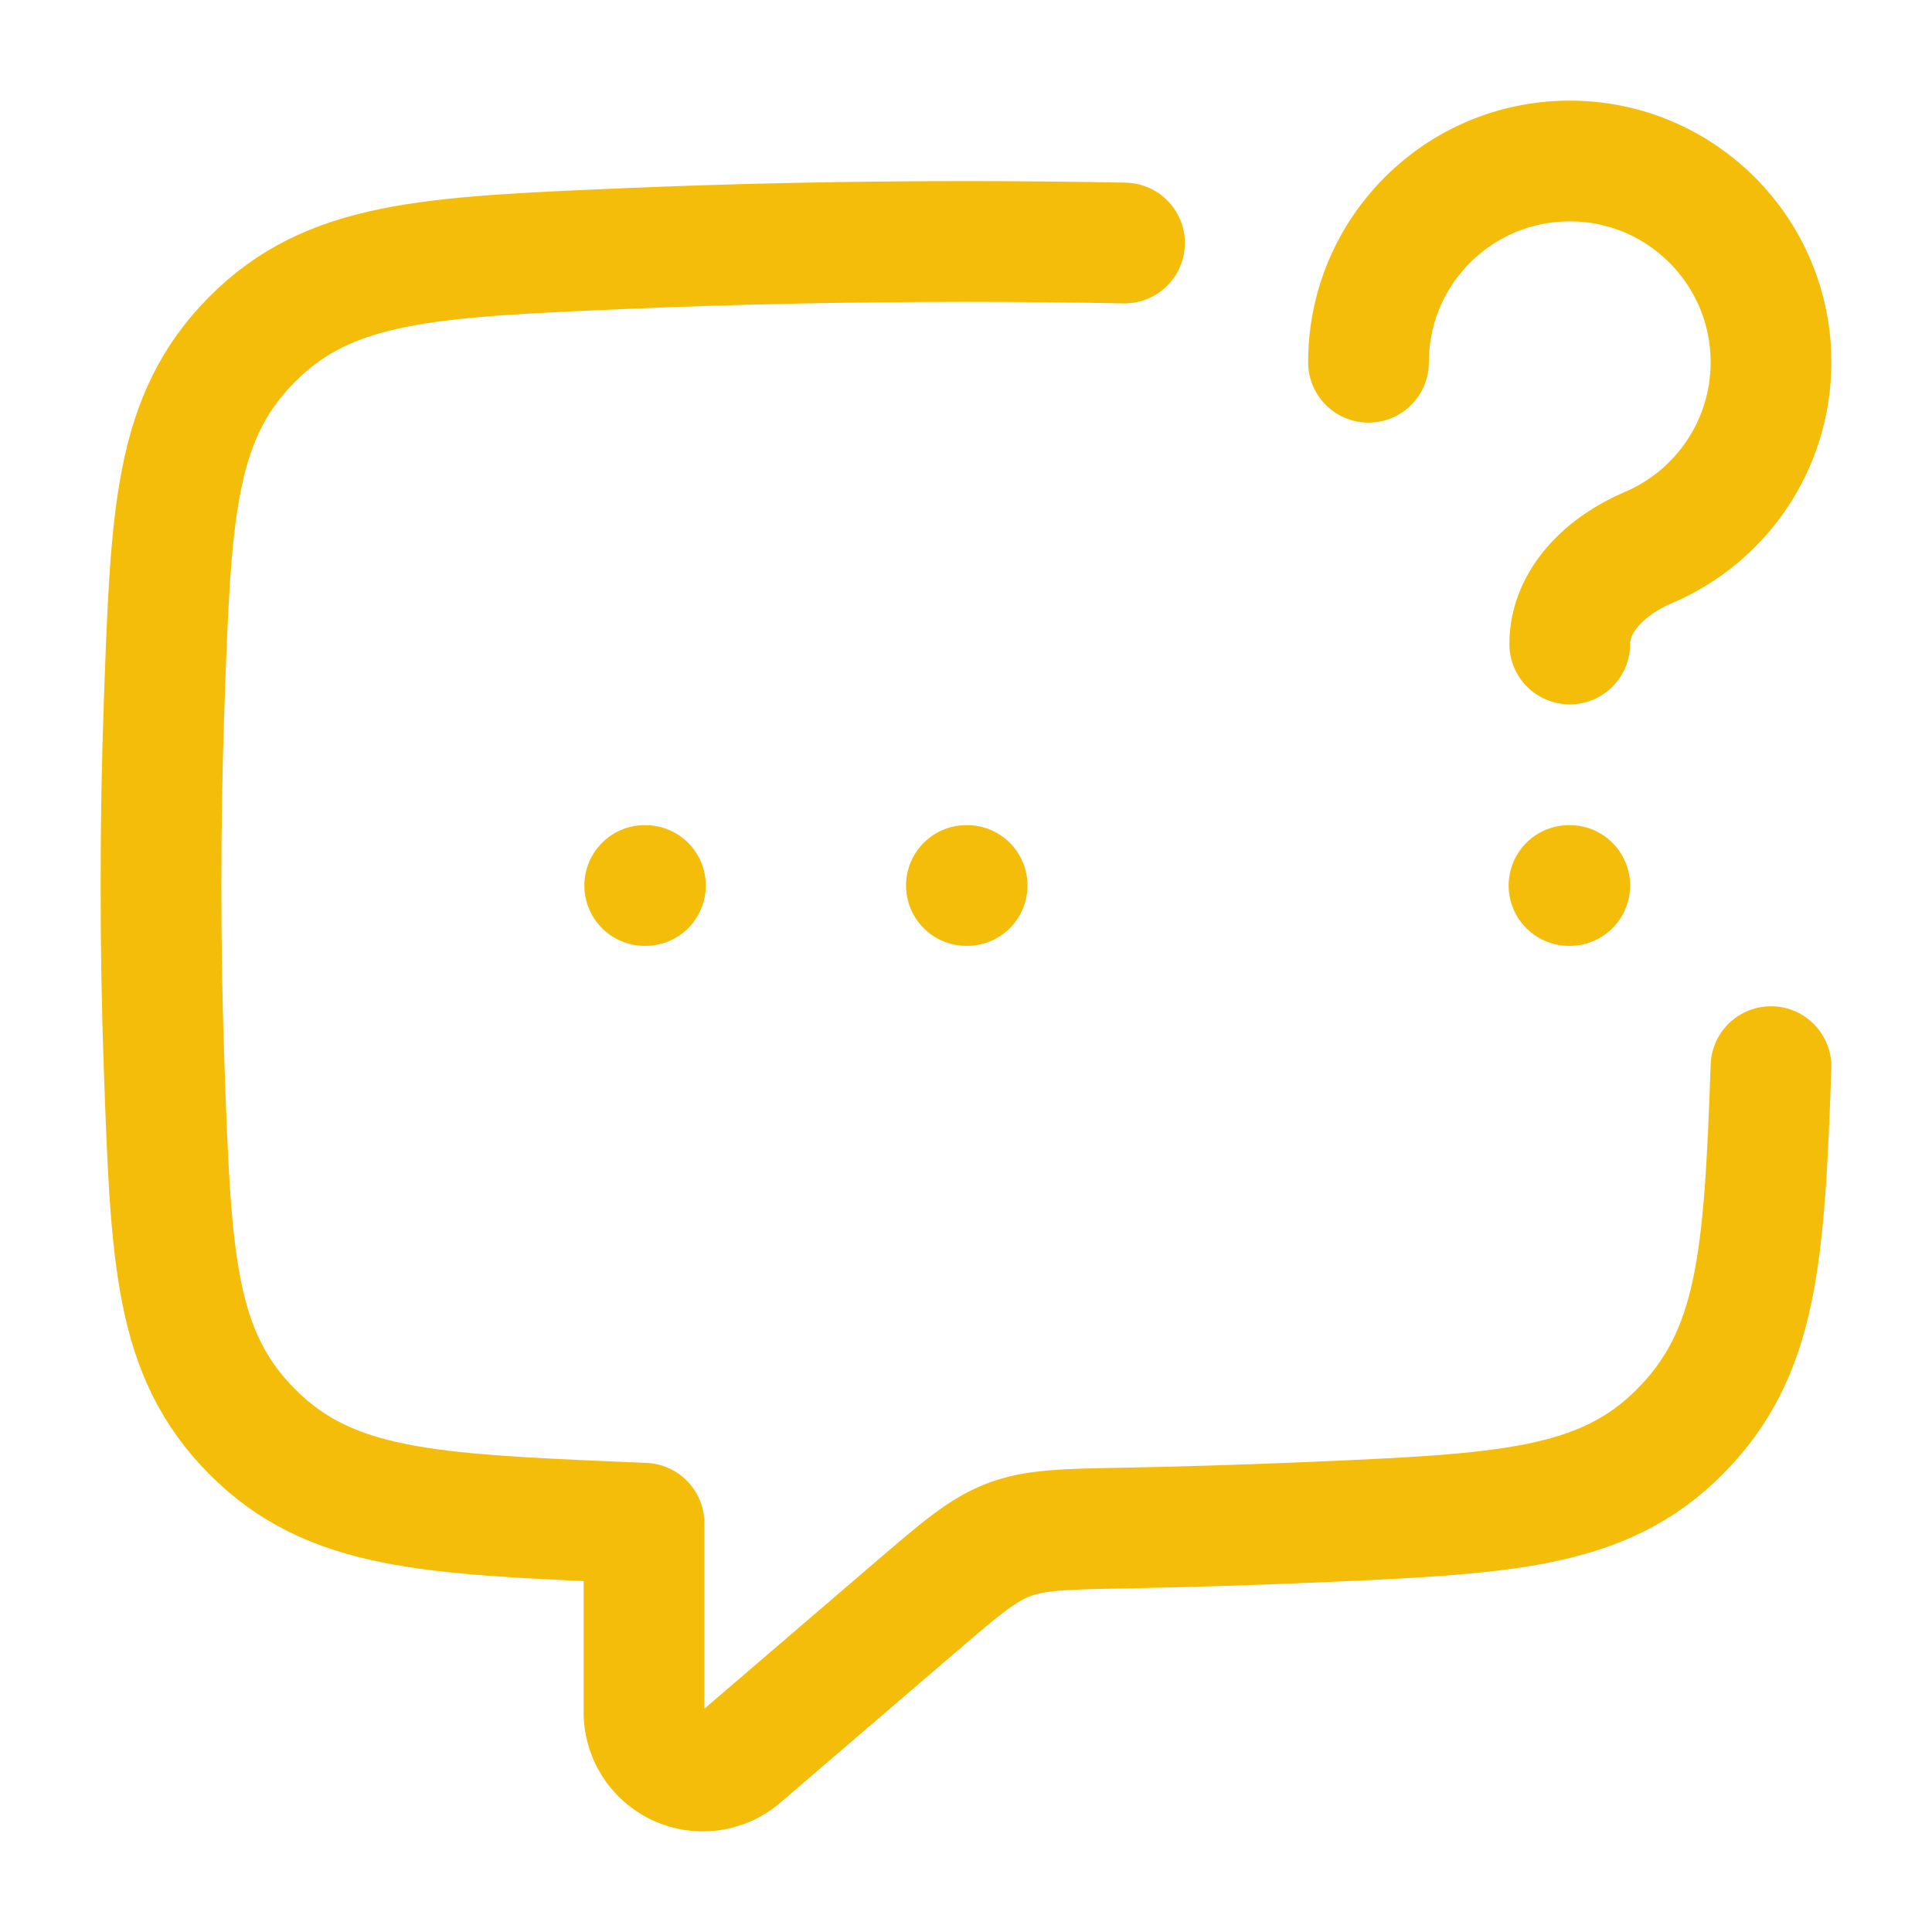 <svg xmlns="http://www.w3.org/2000/svg" viewBox="0 0 24 24" width="24" height="24" color="#f4bd0a" fill="none"><path d="M12.005 11H12.014M8.009 11H8.018" stroke="#f4bd0a" stroke-width="1.5" stroke-linecap="round" stroke-linejoin="round"></path><path d="M22 13.25C21.916 15.623 21.835 16.81 20.87 17.783C19.905 18.755 18.684 18.807 16.244 18.912C15.51 18.943 14.75 18.967 13.969 18.982C13.228 18.995 12.858 19.003 12.532 19.127C12.206 19.251 11.932 19.485 11.384 19.955L9.205 21.824C9.073 21.938 8.904 22 8.73 22C8.327 22 8 21.673 8 21.27V18.922C7.918 18.919 7.837 18.915 7.756 18.912C5.316 18.807 4.095 18.755 3.13 17.782C2.165 16.81 2.123 15.623 2.039 13.25C2.013 12.523 2 11.771 2 11C2 10.229 2.013 9.477 2.039 8.75C2.123 6.377 2.165 5.19 3.13 4.217C4.095 3.245 5.316 3.193 7.756 3.088C9.095 3.031 10.521 3 12 3C12.668 3 13.326 3.006 13.969 3.019" stroke="#f4bd0a" stroke-width="1.5" stroke-linecap="round" stroke-linejoin="round"></path><path d="M19.491 11H19.5" stroke="#f4bd0a" stroke-width="1.5" stroke-linecap="round" stroke-linejoin="round"></path><path d="M17 4.5C17 3.119 18.119 2 19.5 2C20.881 2 22 3.119 22 4.5C22 5.535 21.371 6.424 20.474 6.803C19.965 7.019 19.5 7.448 19.5 8" stroke="#f4bd0a" stroke-width="1.5" stroke-linecap="round" stroke-linejoin="round"></path></svg>